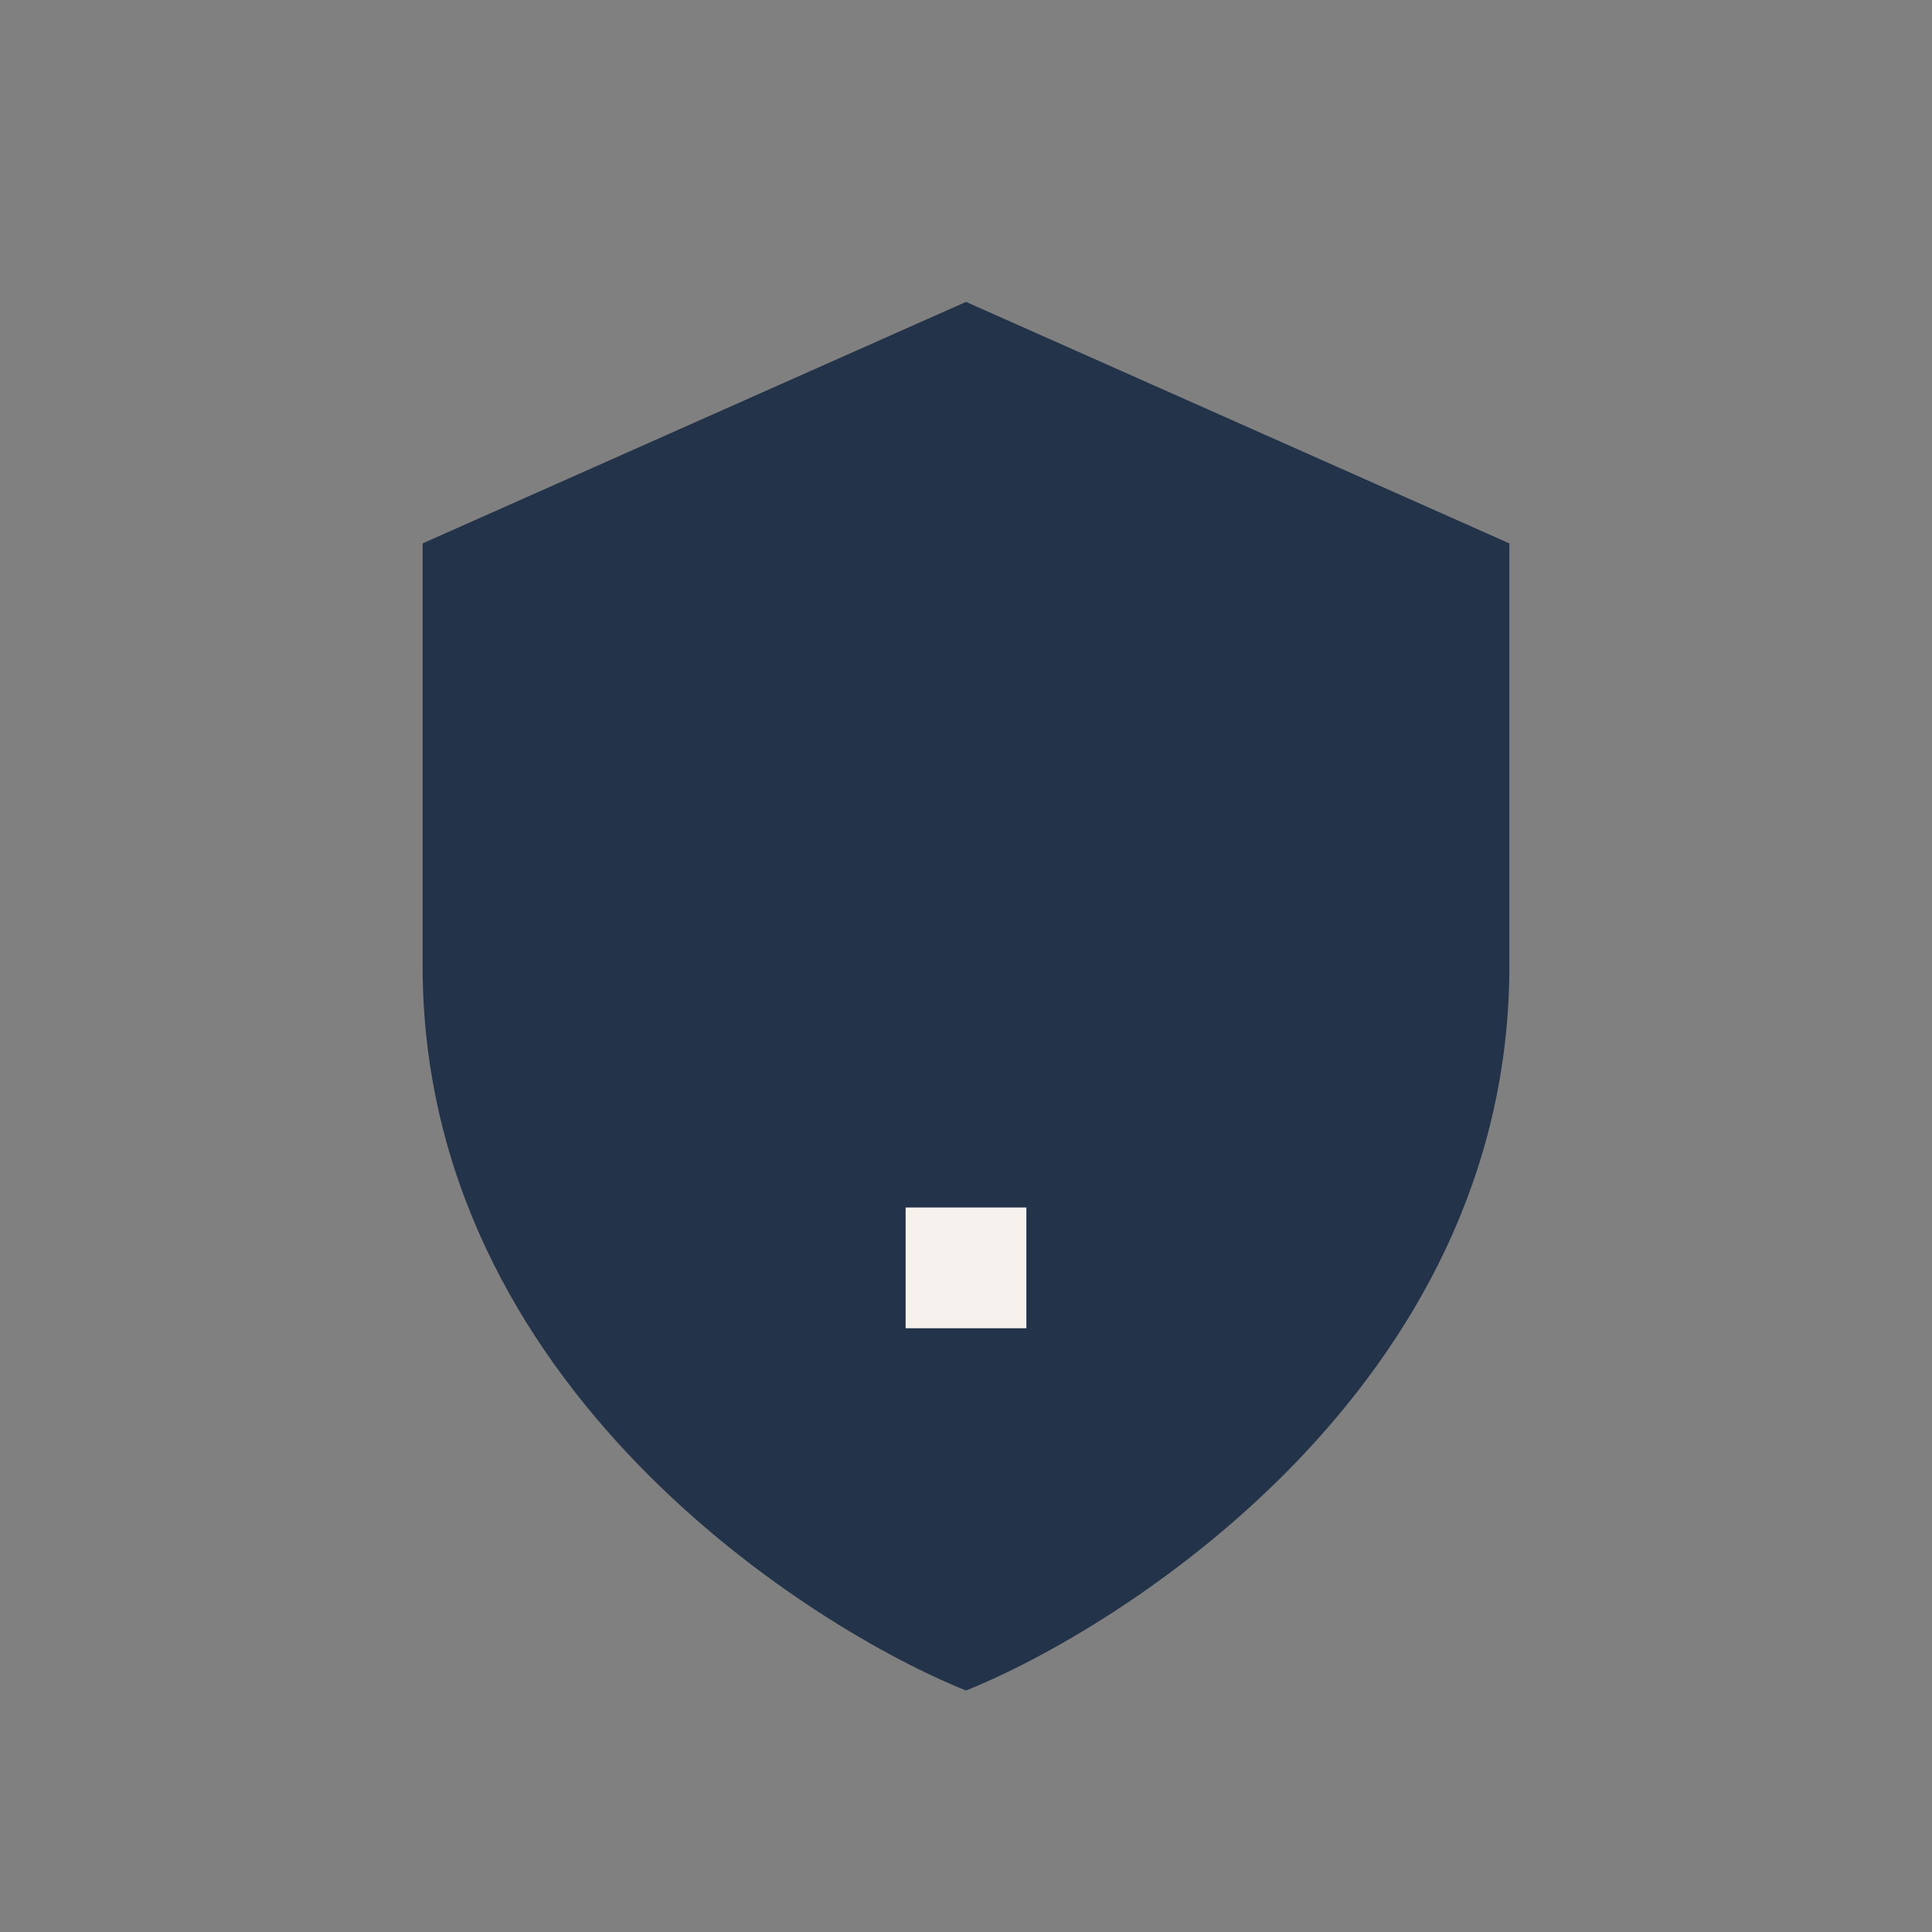 <?xml version="1.0" encoding="UTF-8"?>
<svg xmlns="http://www.w3.org/2000/svg" width="32" height="32" viewBox="0 0 32 32"><rect x="0" y="0" width="32" height="32" fill="#808080" stroke="none"/><path d="M16 5l9 4v7c0 7-6.5 11-9 12-2.5-1-9-5-9-12V9z" fill="#233349"/><path d="M16 20v2" stroke="#F6F1ED" stroke-width="2"/></svg>